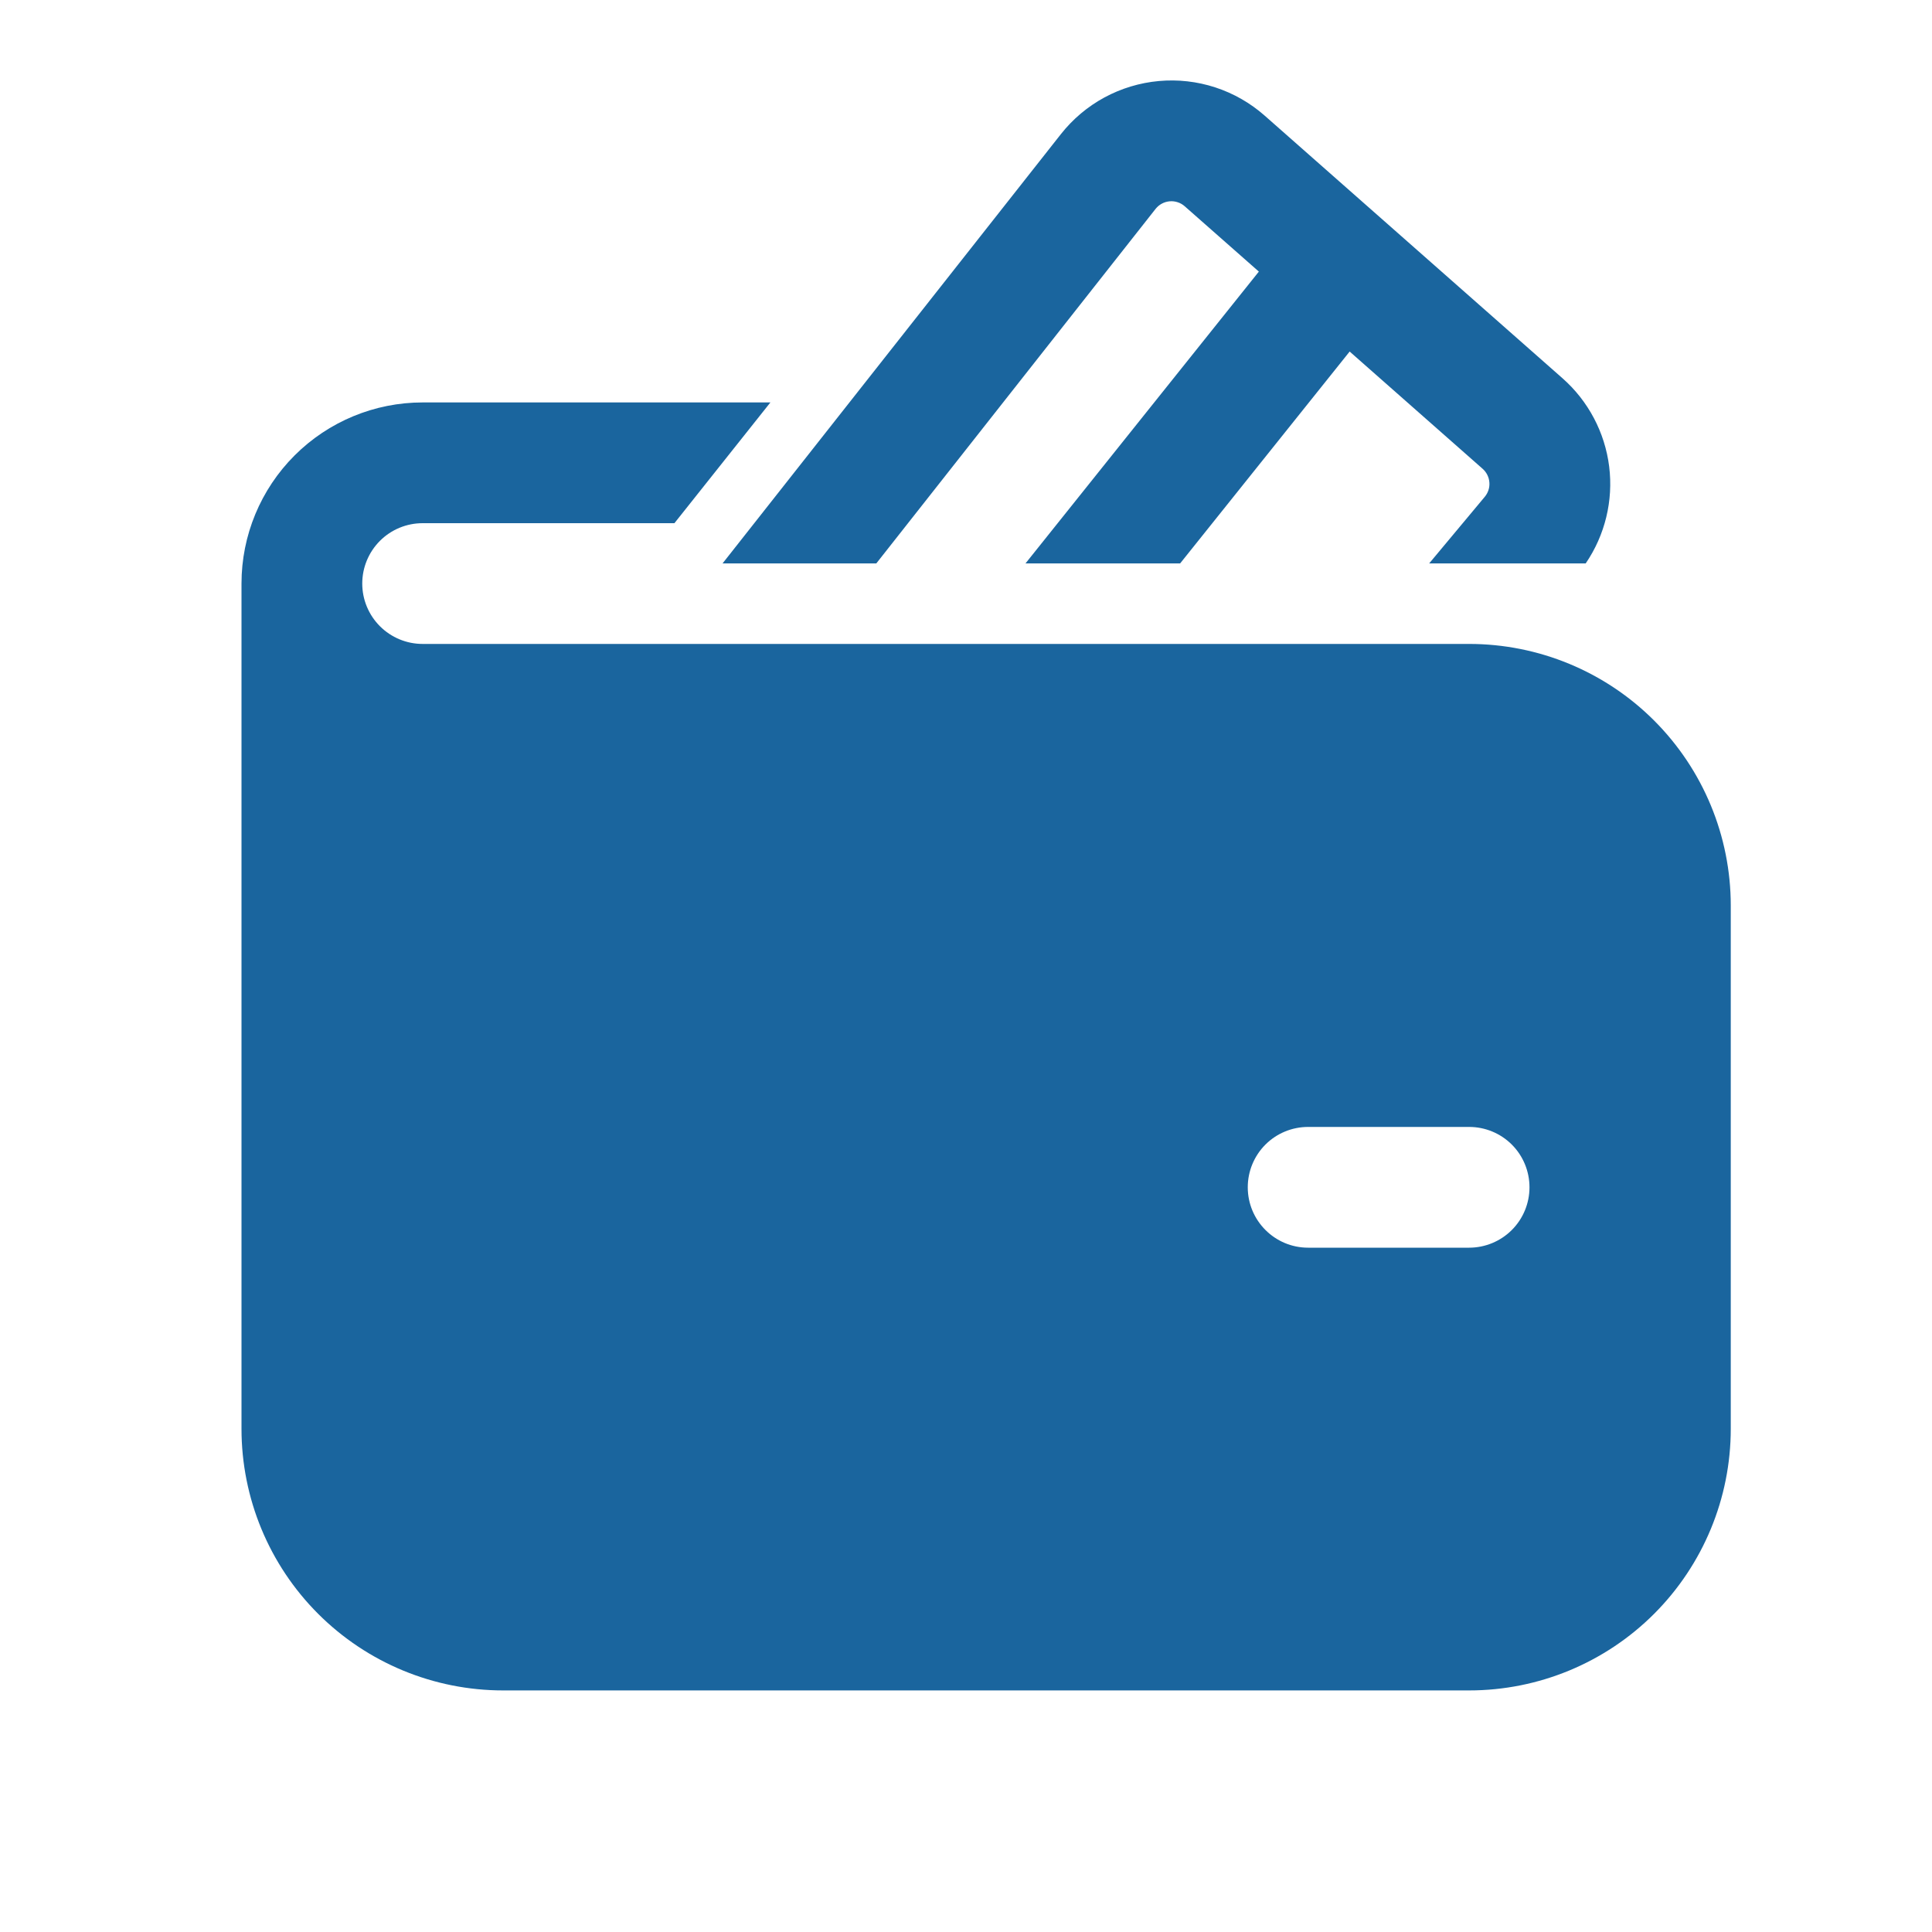 <svg width="50" height="50" viewBox="0 0 50 50" fill="none" xmlns="http://www.w3.org/2000/svg">
<path d="M29.908 5.404C29.952 5.349 30.007 5.303 30.069 5.27C30.131 5.236 30.2 5.216 30.27 5.21C30.34 5.203 30.411 5.212 30.478 5.234C30.546 5.256 30.607 5.291 30.66 5.338L32.579 7.029L26.54 14.581H30.542L34.929 9.098L38.371 12.133C38.473 12.223 38.535 12.35 38.545 12.485C38.556 12.62 38.512 12.754 38.425 12.858L36.987 14.581H41.038C41.539 13.847 41.755 12.954 41.645 12.072C41.534 11.19 41.105 10.378 40.438 9.79L32.729 2.992C32.357 2.664 31.923 2.416 31.452 2.262C30.98 2.108 30.483 2.052 29.99 2.097C29.496 2.142 29.017 2.287 28.581 2.523C28.146 2.759 27.763 3.082 27.456 3.471L18.7 14.581H22.679L29.908 5.404V5.404ZM10.938 13.54C10.523 13.54 10.126 13.704 9.833 13.997C9.54 14.29 9.375 14.688 9.375 15.102C9.375 15.517 9.54 15.914 9.833 16.207C10.126 16.5 10.523 16.665 10.938 16.665H38.021C39.817 16.665 41.539 17.378 42.809 18.648C44.078 19.918 44.792 21.64 44.792 23.436V36.977C44.792 38.773 44.078 40.495 42.809 41.765C41.539 43.035 39.817 43.748 38.021 43.748H13.021C11.225 43.748 9.503 43.035 8.233 41.765C6.963 40.495 6.25 38.773 6.25 36.977V15.102C6.25 13.859 6.744 12.667 7.623 11.788C8.502 10.909 9.694 10.415 10.938 10.415H19.938L17.454 13.54H10.938ZM32.292 30.727C32.292 31.59 32.992 32.29 33.854 32.29H38.021C38.435 32.29 38.833 32.125 39.126 31.832C39.419 31.539 39.583 31.142 39.583 30.727C39.583 30.313 39.419 29.915 39.126 29.622C38.833 29.329 38.435 29.165 38.021 29.165H33.854C33.44 29.165 33.042 29.329 32.749 29.622C32.456 29.915 32.292 30.313 32.292 30.727V30.727Z" fill="#1A659E"/>
</svg>
